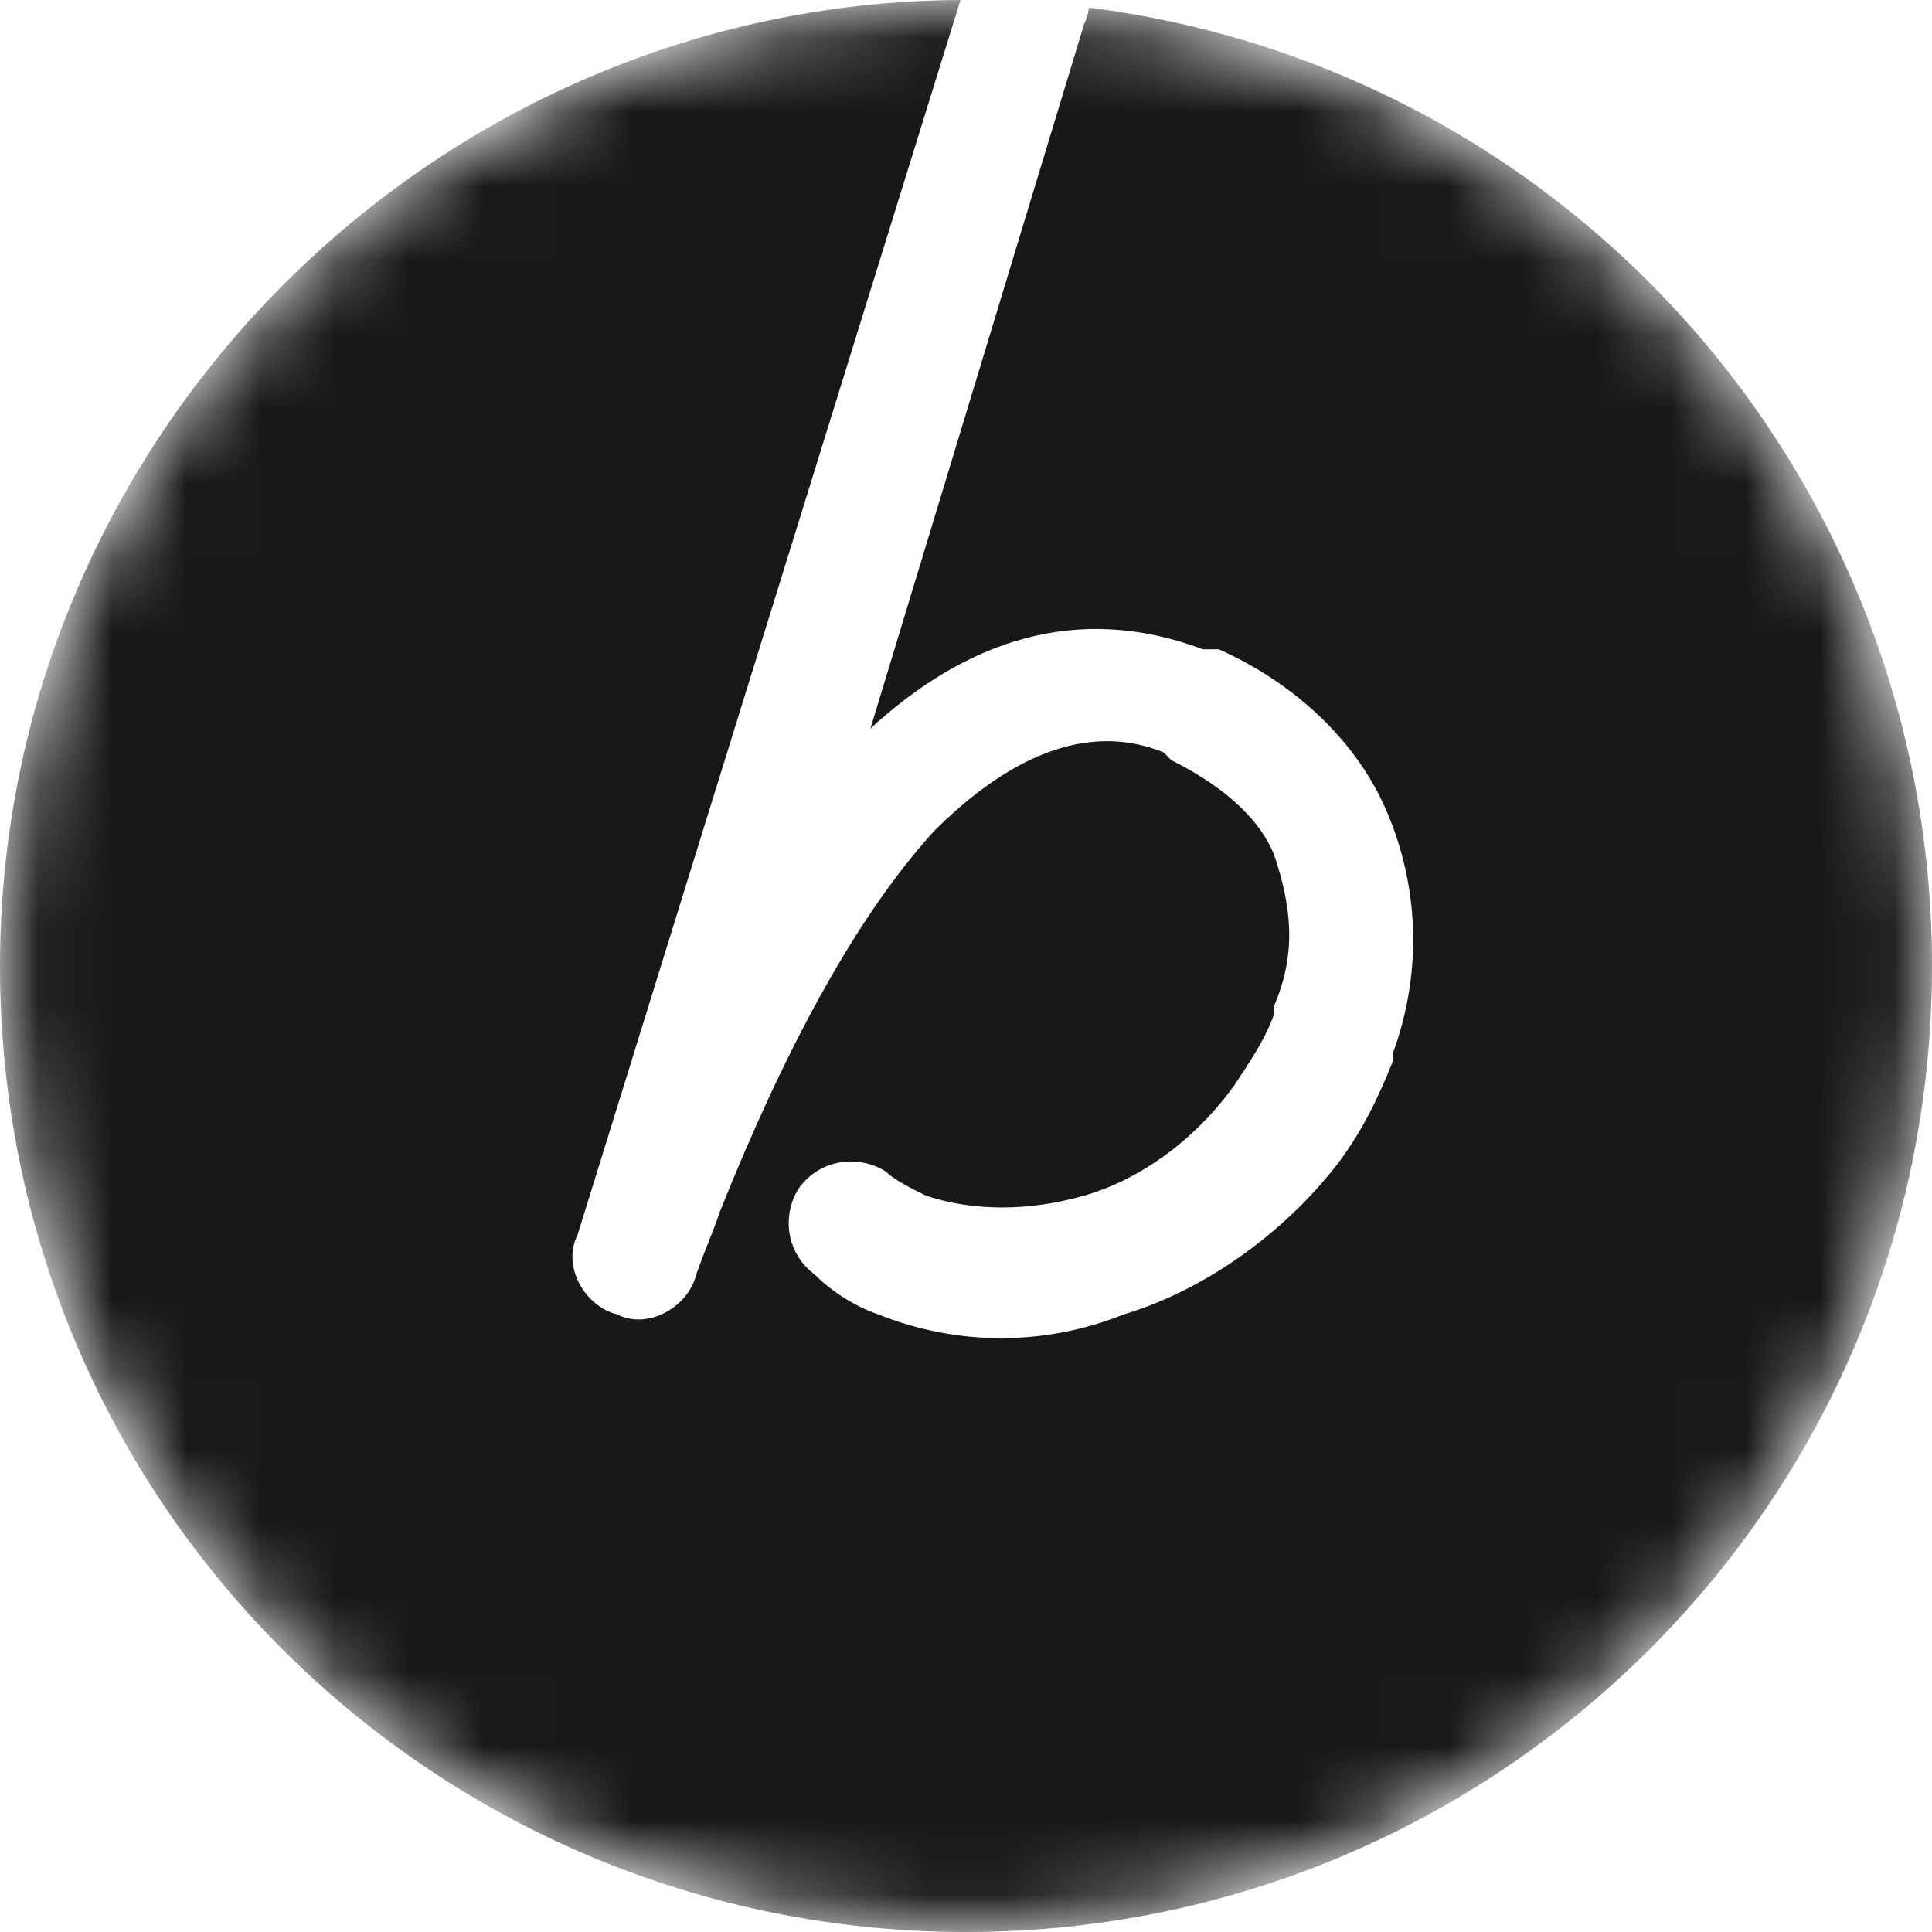 <?xml version="1.0" encoding="UTF-8"?> <svg xmlns="http://www.w3.org/2000/svg" width="26" height="26" viewBox="0 0 26 26" fill="none"> <mask id="mask0_1146_776" style="mask-type:alpha" maskUnits="userSpaceOnUse" x="0" y="0" width="26" height="26"> <path fill-rule="evenodd" clip-rule="evenodd" d="M13 0C20.246 0 26 5.861 26 13C26 20.246 20.139 26 13 26C5.861 26 0 20.246 0 13C0 5.861 5.861 0 13 0Z" fill="#FFCC00"></path> </mask> <g mask="url(#mask0_1146_776)"> <path fill-rule="evenodd" clip-rule="evenodd" d="M12.926 0C5.82 0.04 0 5.885 0 13C0 20.246 5.861 26 13 26C20.139 26 26 20.246 26 13C26 6.413 21.102 0.915 14.654 0.103C14.646 0.177 14.626 0.25 14.591 0.32L11.714 9.804C12.992 8.631 14.484 8.099 16.189 8.738H16.402C17.361 9.164 18.214 9.91 18.64 10.869C19.066 11.828 19.173 13 18.746 14.172V14.279C18.533 14.812 18.32 15.238 18 15.664C17.255 16.623 16.189 17.369 15.123 17.689C14.058 18.115 12.886 18.115 11.82 17.689C11.501 17.582 11.181 17.369 10.968 17.156C10.541 16.836 10.541 16.303 10.755 15.984C11.074 15.558 11.607 15.558 11.927 15.771C12.033 15.877 12.246 15.984 12.46 16.09C13.099 16.303 13.845 16.303 14.591 16.09C15.336 15.877 16.082 15.345 16.615 14.599L16.615 14.599C16.828 14.279 17.041 13.959 17.148 13.64V13.533C17.468 12.787 17.361 12.148 17.148 11.508C16.935 10.976 16.402 10.549 15.763 10.23L15.656 10.123C14.591 9.697 13.525 10.23 12.566 11.189C11.501 12.361 10.541 14.172 9.689 16.303C9.636 16.463 9.582 16.597 9.529 16.73C9.476 16.863 9.423 16.996 9.369 17.156C9.263 17.582 8.73 17.902 8.304 17.689C7.878 17.582 7.558 17.049 7.771 16.623L12.926 0Z" fill="#181818"></path> </g> </svg> 